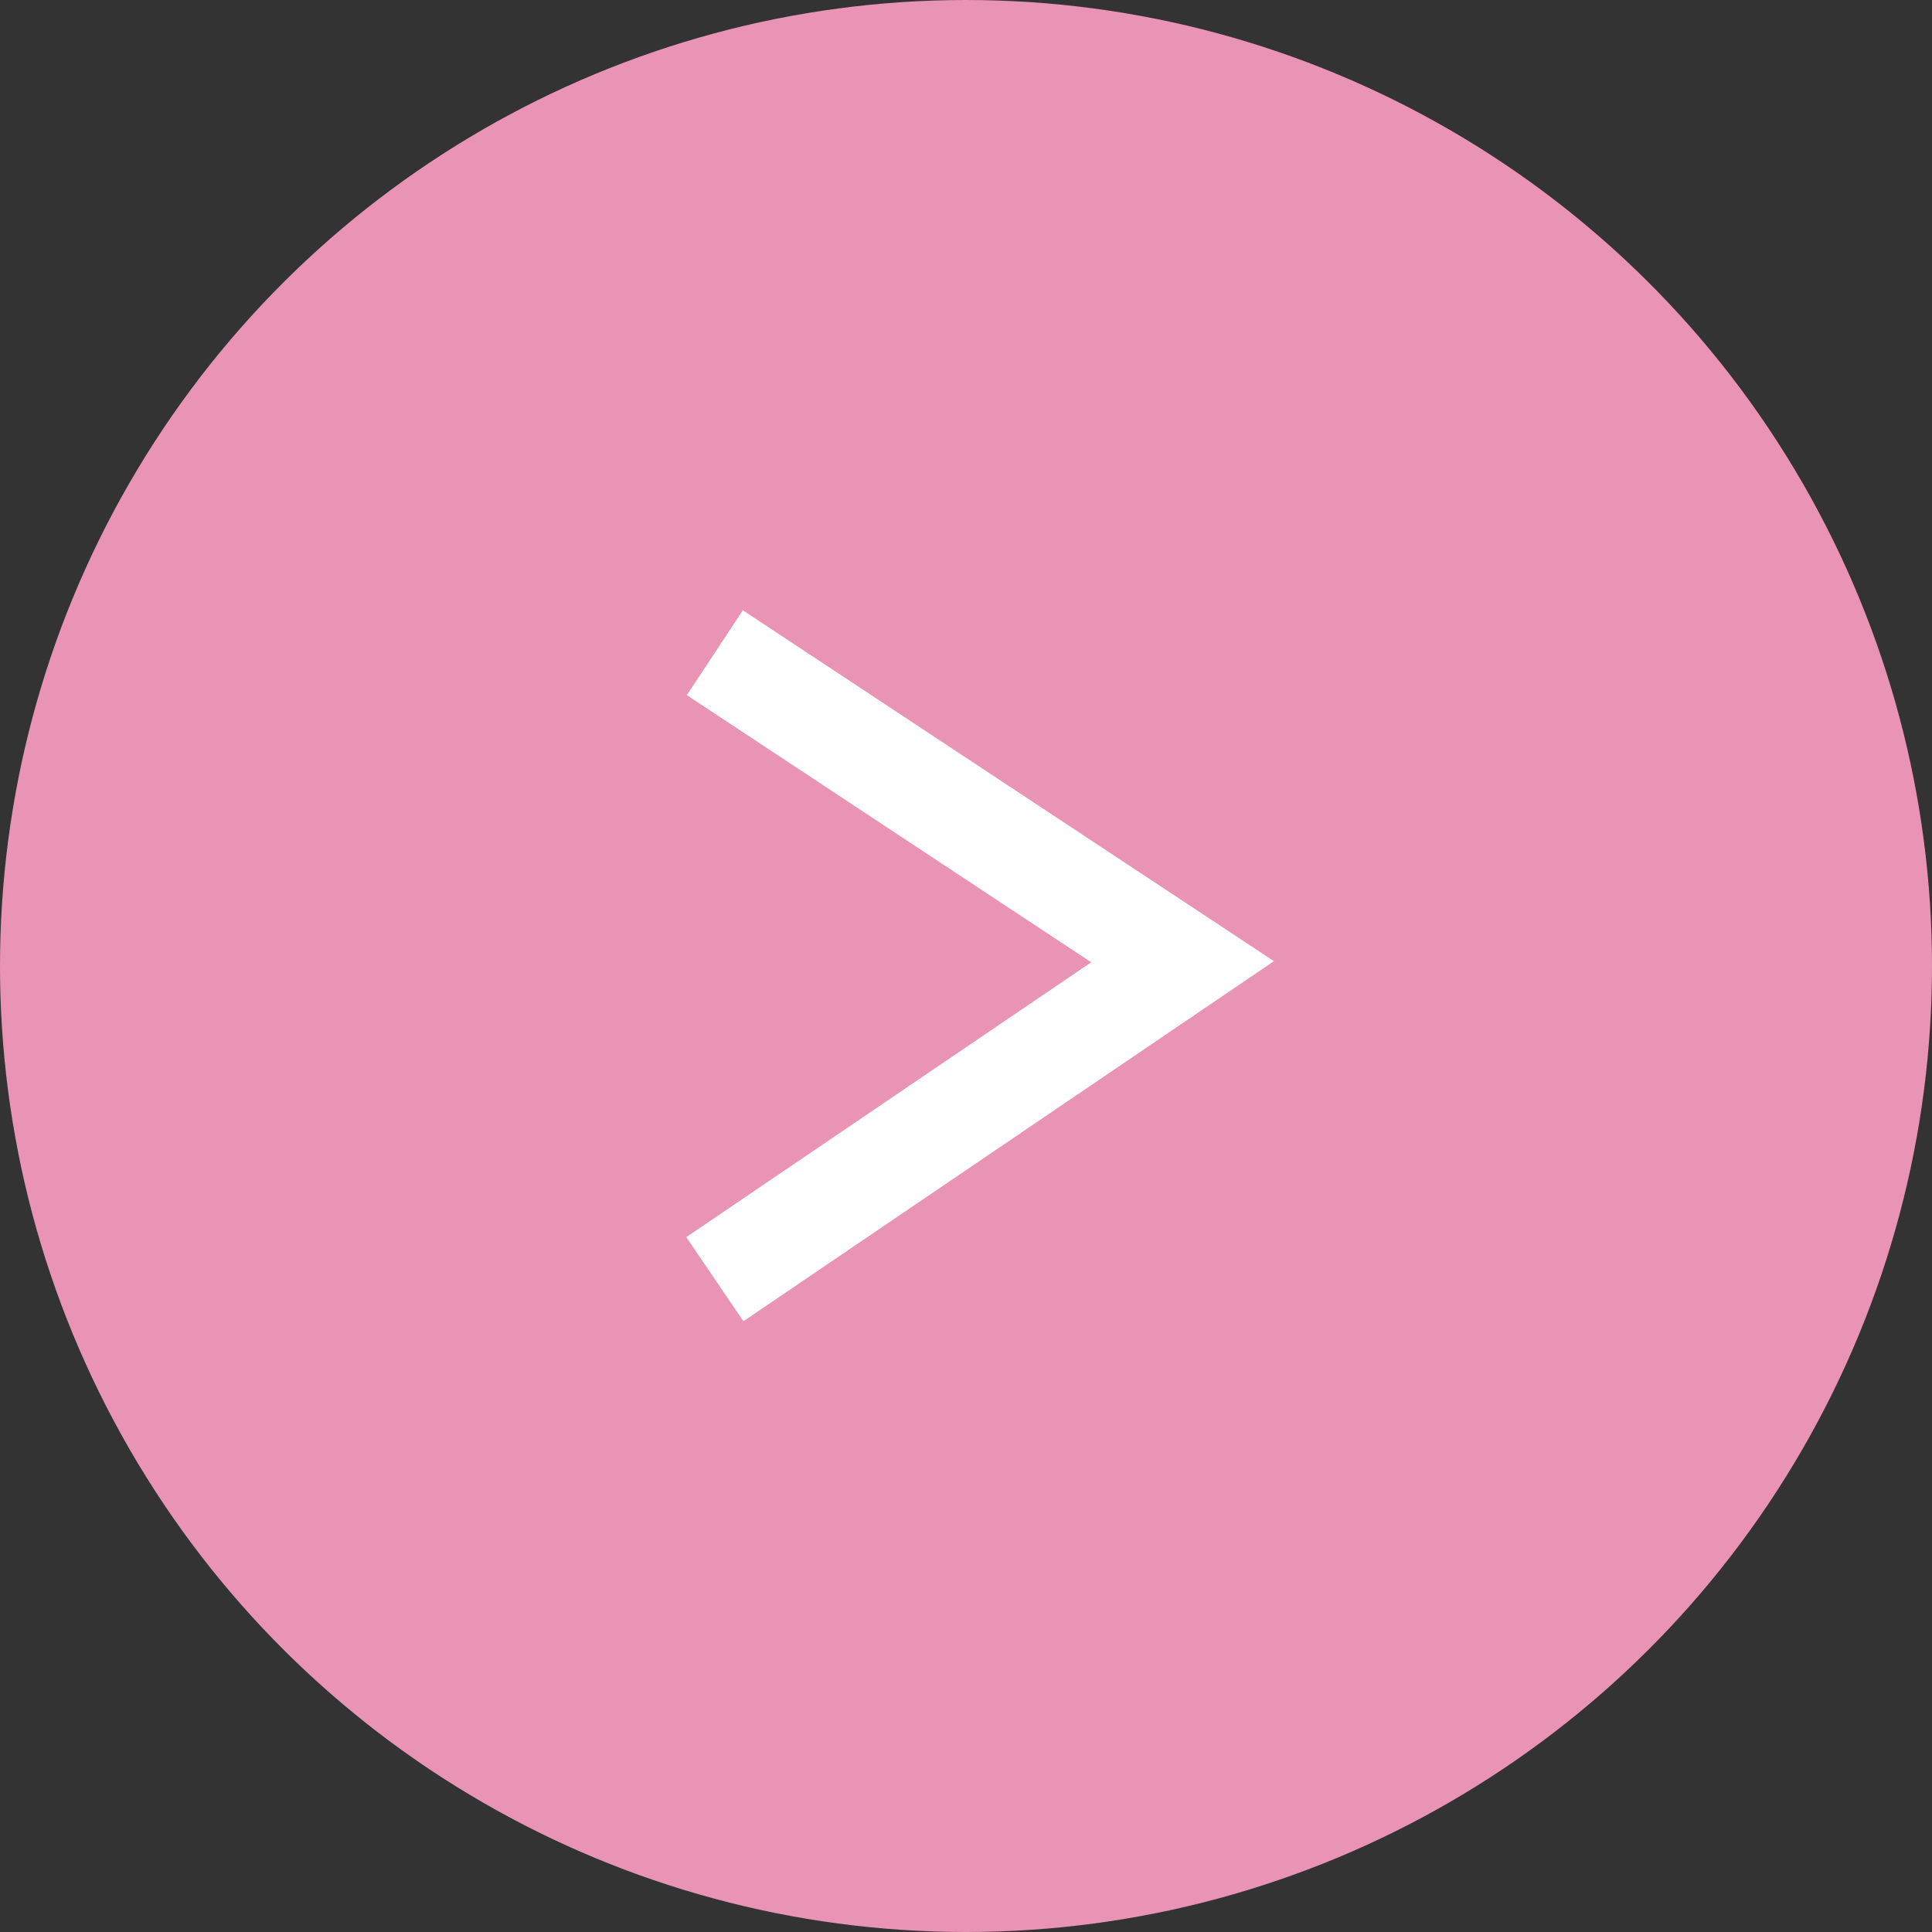 <svg xmlns="http://www.w3.org/2000/svg" xmlns:xlink="http://www.w3.org/1999/xlink" width="19" height="19" viewBox="0 0 19 19">
  <rect x="0" y="0" width="19" height="19" fill="#333333" stroke="none"/>
  <defs>
    <clipPath id="clip-path">
      <rect width="19" height="19" fill="none"/>
    </clipPath>
  </defs>
  <g id="グループ_29" data-name="グループ 29" transform="translate(-460 359) rotate(-90)">
    <g id="リピートグリッド_3" data-name="リピートグリッド 3" transform="translate(340 460)" clip-path="url(#clip-path)">
      <g id="グループ_139" data-name="グループ 139" transform="translate(-340 -460)">
        <circle id="楕円形_1" data-name="楕円形 1" cx="9.5" cy="9.5" r="9.5" transform="translate(340 460)" fill="#e993b5"/>
        <path id="パス_1" data-name="パス 1" d="M2330.374,5586l3.122,4.6,3.039-4.6" transform="translate(-1983.954 -5118.97)" fill="none" stroke="#fff" stroke-width="1"/>
      </g>
    </g>
  </g>
</svg>
